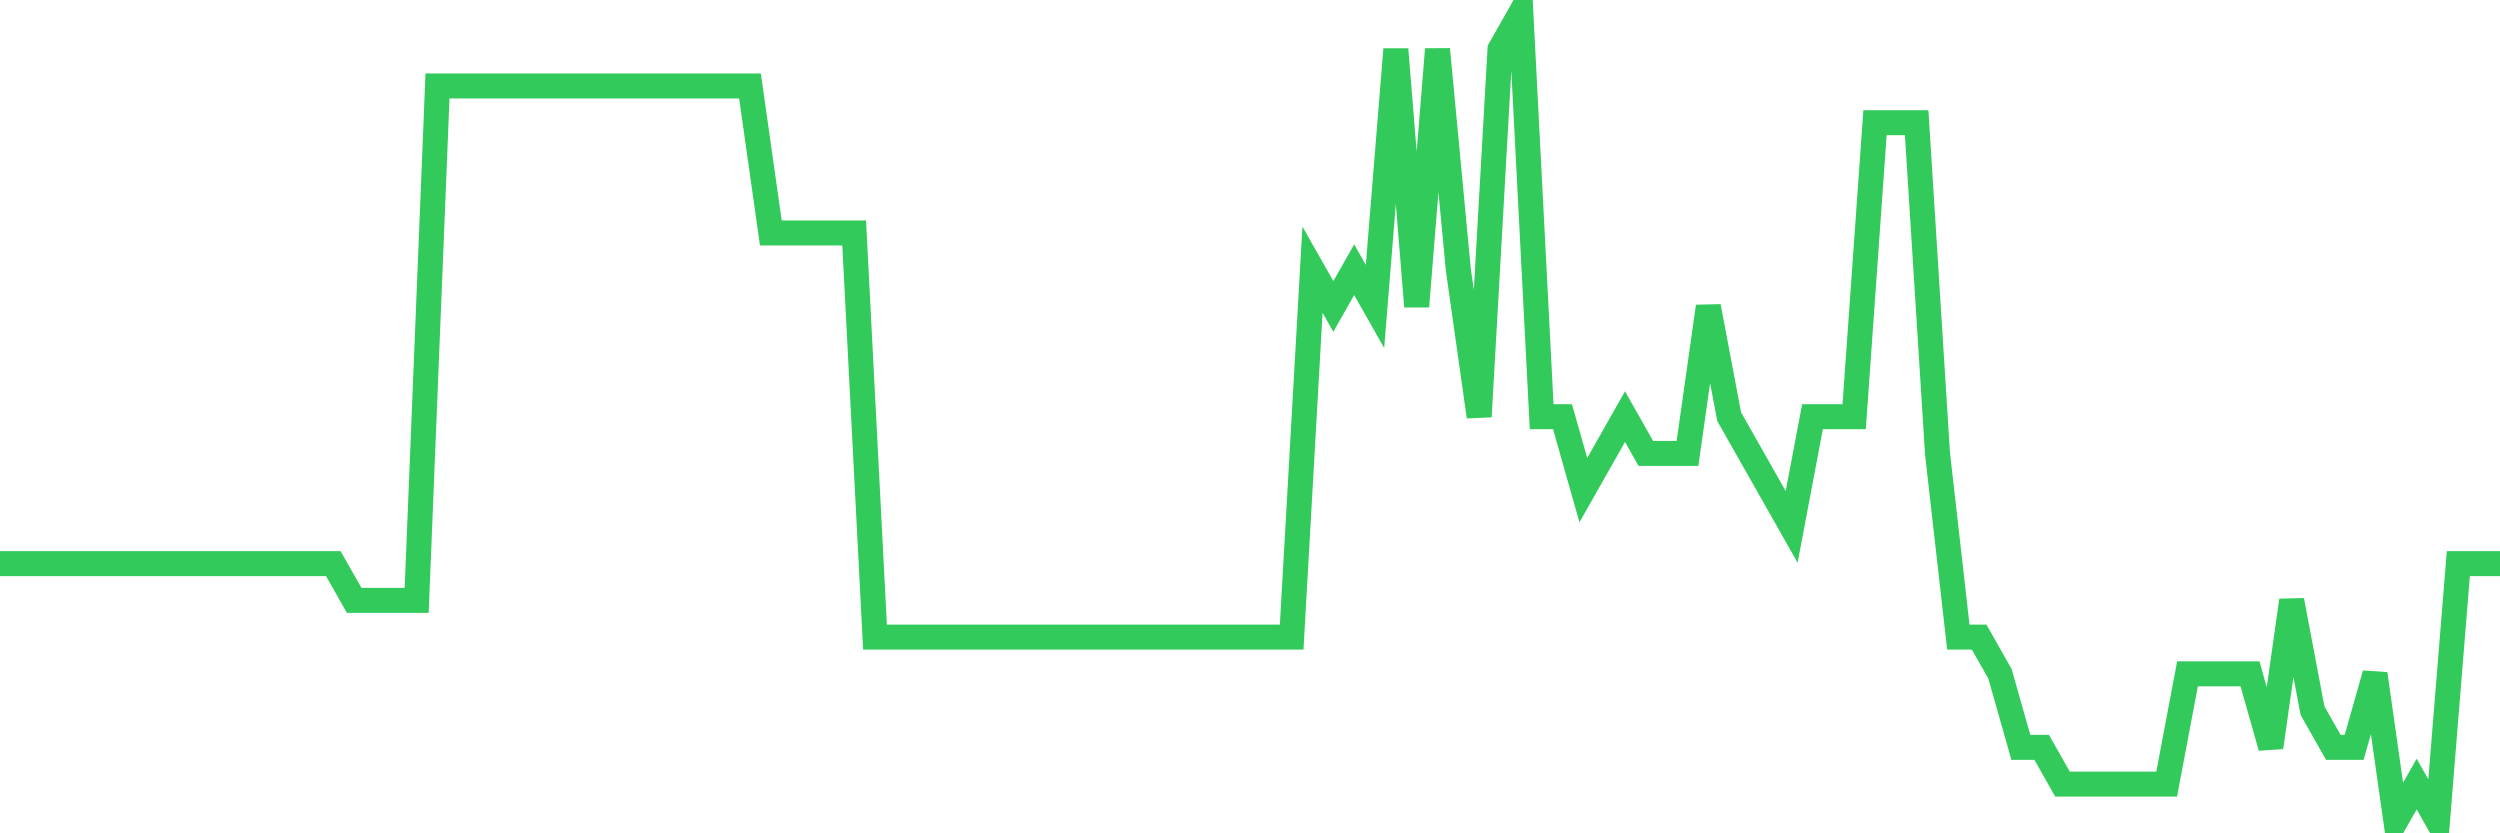 <svg
  xmlns="http://www.w3.org/2000/svg"
  xmlns:xlink="http://www.w3.org/1999/xlink"
  width="120"
  height="40"
  viewBox="0 0 120 40"
  preserveAspectRatio="none"
>
  <polyline
    points="0,27.055 1,27.055 2,27.055 3,27.055 4,27.055 5,27.055 6,27.055 7,27.055 8,27.055 9,27.055 10,27.055 11,27.055 12,27.055 13,27.055 14,27.055 15,27.055 16,27.055 17,28.818 18,28.818 19,28.818 20,28.818 21,4.127 22,4.127 23,4.127 24,4.127 25,4.127 26,4.127 27,4.127 28,4.127 29,4.127 30,4.127 31,4.127 32,4.127 33,4.127 34,4.127 35,4.127 36,4.127 37,11.182 38,11.182 39,11.182 40,11.182 41,11.182 42,30.582 43,30.582 44,30.582 45,30.582 46,30.582 47,30.582 48,30.582 49,30.582 50,30.582 51,30.582 52,30.582 53,30.582 54,30.582 55,30.582 56,30.582 57,30.582 58,30.582 59,30.582 60,30.582 61,30.582 62,30.582 63,12.945 64,14.709 65,12.945 66,14.709 67,2.364 68,14.709 69,2.364 70,12.945 71,20 72,2.364 73,0.6 74,20 75,20 76,23.527 77,21.764 78,20 79,21.764 80,21.764 81,21.764 82,14.709 83,20 84,21.764 85,23.527 86,25.291 87,20 88,20 89,20 90,5.891 91,5.891 92,5.891 93,21.764 94,30.582 95,30.582 96,32.345 97,35.873 98,35.873 99,37.636 100,37.636 101,37.636 102,37.636 103,37.636 104,37.636 105,32.345 106,32.345 107,32.345 108,32.345 109,35.873 110,28.818 111,34.109 112,35.873 113,35.873 114,32.345 115,39.4 116,37.636 117,39.4 118,27.055 119,27.055 120,27.055"
    fill="none"
    stroke="#32ca5b"
    stroke-width="1.2"
  >
  </polyline>
</svg>